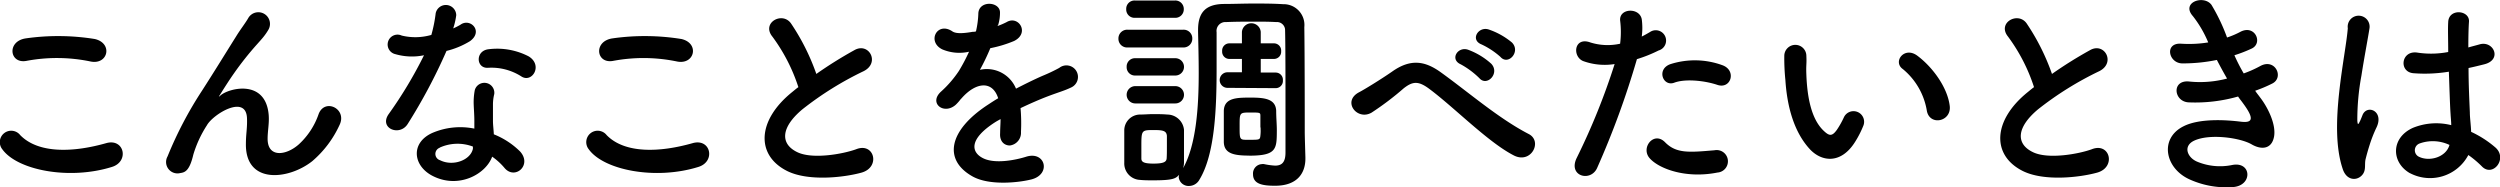 <svg xmlns="http://www.w3.org/2000/svg" viewBox="0 0 346.58 25.97"><path d="M.31 20.68a1.58 1.58 0 012.49-1.95c2.55 2.61 7.41 2.4 11.94 1.11 2.49-.69 3.21 2.55.78 3.3C9.58 25 2.38 23.59.31 20.68zM3.67 8.44C1.3 8.89.91 5.71 3.58 5.32a31.85 31.85 0 019.57.09C15.67 6 15 9 12.58 8.53a22.81 22.81 0 00-8.91-.09zm30.42 11.49c0-1.38.21-2.22.15-3.57-.15-3.33-4.71-.51-5.55 1a15.77 15.77 0 00-1.89 4.08c-.54 2.31-1.2 2.46-1.8 2.55a1.58 1.58 0 01-1.77-2.31 52.88 52.88 0 014.77-9.1c1.74-2.7 3.3-5.25 4.77-7.59.51-.84 1.32-1.89 1.65-2.49a1.61 1.61 0 012.79 1.62 8 8 0 01-.69 1c-.24.3-.54.63-.87 1a43.18 43.18 0 00-3.18 4c-.78 1.11-1.38 2.07-2 3.06-.21.3-.12.24.09.06 1.08-1 6.27-2.37 6.69 2.7.09 1.17-.15 2.19-.15 3.3 0 2.67 2.58 2.34 4.35.75a10.17 10.17 0 002.73-4.2c.87-2.22 4-.69 2.88 1.56a14.56 14.56 0 01-3.78 5C40 24.94 34 25.6 34.09 19.93zM54.82 7.51a1.37 1.37 0 11.87-2.58 8 8 0 004.11-.09 19.35 19.35 0 00.6-3 1.44 1.44 0 012.85.27 10.09 10.09 0 01-.42 1.83 9.31 9.31 0 001-.51c1.35-1 3.24.9 1.32 2.28a11.46 11.46 0 01-3.25 1.35 75.81 75.81 0 01-5.37 10.11c-1.11 1.8-4 .63-2.67-1.32a58.55 58.55 0 004.92-8.19 8.21 8.21 0 01-3.96-.15zM60 24.4c-2.79-1.41-3.12-4.65 0-6a9.81 9.81 0 015.76-.57v-1.08c0-.75-.06-1.5-.09-2.25a9 9 0 01.15-2 1.38 1.38 0 012.7.54 6 6 0 00-.18 1.41v2.31c0 .57.09 1.2.12 1.86A10.88 10.88 0 0172.1 21c1.71 1.89-.72 4-2.16 2.28a8.69 8.69 0 00-1.71-1.56c-.87 2.41-4.62 4.51-8.23 2.68zm1-3.93a.91.91 0 000 1.74c1.8.9 4.23 0 4.56-1.59v-.3a6 6 0 00-4.62.15zM67.63 9.4c-1.65.09-1.77-2.4.15-2.58a9.49 9.49 0 015.52 1c2 1.23.48 3.72-1 2.79a7.71 7.71 0 00-4.67-1.21zm13.98 11.28a1.58 1.58 0 012.49-1.95c2.55 2.61 7.41 2.4 11.94 1.11 2.49-.69 3.21 2.55.78 3.3-5.94 1.86-13.14.45-15.21-2.46zM85 8.44c-2.37.45-2.76-2.73-.09-3.12a31.85 31.85 0 019.57.09C97 6 96.31 9 93.88 8.53A22.81 22.81 0 0085 8.44zm22.08-3.36c-1.56-1.92 1.38-3.54 2.58-1.83a30.45 30.45 0 013.51 7 57.23 57.23 0 015.28-3.3c2-1.14 3.6 1.74 1.29 2.91a45.09 45.09 0 00-8.52 5.31c-3 2.52-3.06 4.77-.72 5.91 2.1 1.05 6.39.27 8.19-.39 2.52-1 3.42 2.49.75 3.24-2.37.66-7.38 1.26-10.35-.24-4.32-2.19-4.14-7 .72-10.92.3-.24.57-.48.87-.69a24.4 24.4 0 00-3.6-7zm31.2-1.47a10.55 10.55 0 001.26-.54c1.65-1 3.27 1.5 1.05 2.61a16.87 16.87 0 01-3.3 1 30.61 30.61 0 01-1.44 3 4.37 4.37 0 015 2.61c1.23-.63 2.49-1.26 3.66-1.77a23 23 0 002.34-1.11 1.6 1.6 0 111.68 2.7c-1 .48-1.65.63-3.24 1.23-1.26.48-2.61 1.08-3.81 1.65a24 24 0 01.06 3.3 1.77 1.77 0 01-1.54 1.88c-.75 0-1.44-.54-1.35-1.71 0-.63.06-1.32.06-1.95-.27.15-.54.3-.78.45-3.72 2.4-3.27 4.2-1.59 5s4.53.21 5.94-.24c2.64-.81 3.48 2.43.72 3.15-1.77.45-5.85.9-8.19-.42-4.05-2.28-3.33-6.33 2.1-9.9.42-.27.9-.6 1.47-.93-.81-2.52-3.12-2.22-5.07 0l-.12.12a6.57 6.57 0 01-.69.78c-1.65 1.47-3.84-.24-2-1.86a15 15 0 002.43-2.82 25 25 0 001.41-2.67 6.06 6.06 0 01-3.72-.33c-2.16-1.08-.69-3.9 1.41-2.49.57.39 1.77.24 2.82.06.12 0 .3 0 .45-.06a12.52 12.52 0 00.33-2.52c.12-1.8 2.94-1.62 3-.15a5.67 5.67 0 01-.24 1.74zm18.06 2.97a1.2 1.2 0 01-1.29-1.23 1.21 1.21 0 011.29-1.23H164a1.2 1.2 0 011.29 1.23A1.21 1.21 0 01164 6.58zM159.85 25c-.63 0-1.23 0-1.8-.06a2.28 2.28 0 01-2.19-2.37v-4.44a2.2 2.2 0 012.14-2.25c.66 0 1.26-.06 1.83-.06s1.35 0 2 .06a2.34 2.34 0 012.31 2.12v4.56a3 3 0 01-.12.75c1.83-3.27 2.16-8.55 2.16-13.17 0-2.16-.06-4.2-.09-5.79v-.2c0-2.37 1-3.54 3.48-3.6 1.44 0 2.79-.06 4.17-.06s2.7 0 4.14.09a2.88 2.88 0 012.94 3.18c.06 3.81.06 13.41.06 14.55 0 .51.06 2.43.09 3.51V22c0 1.92-1.05 3.75-4.2 3.75-1.62 0-3.06-.18-3.06-1.59a1.3 1.3 0 011.23-1.41 1 1 0 01.3 0 9.82 9.82 0 001.53.21c.84 0 1.44-.36 1.44-1.8v-5.1c0-4.32 0-10.11-.06-12a1.13 1.13 0 00-1.23-1c-1-.06-2-.06-2.94-.06-1.29 0-2.58 0-4 .06a1.23 1.23 0 00-1.32 1.41v5.02c0 5.4-.21 11.91-2.4 15.45a1.65 1.65 0 01-1.41.84 1.37 1.37 0 01-1.44-1.2 1.51 1.51 0 01.06-.36c-.47.54-.86.78-3.62.78zm-2.52-22.53a1.15 1.15 0 01-1.2-1.2 1.15 1.15 0 011.2-1.2h5.55a1.17 1.17 0 011.23 1.2 1.17 1.17 0 01-1.23 1.2zm.06 8a1.15 1.15 0 01-1.2-1.2 1.15 1.15 0 011.2-1.2h5.55a1.2 1.2 0 110 2.4zm0 3.87a1.2 1.2 0 110-2.4h5.55a1.2 1.2 0 110 2.4zm4.38 6.06v-1.56c-.06-.69-.51-.81-1.77-.81-1.77 0-1.77 0-1.77 2.34v1.59c0 .45.24.72 1.68.72s1.8-.24 1.83-.75.03-.93.03-1.52zm8.4-8.22a1.08 1.08 0 010-2.16h2V8.17h-1.74a1 1 0 01-1-1.08 1 1 0 011-1.08h1.74V4.42a1.31 1.31 0 012.61 0v1.59h1.83a1 1 0 011 1.08 1 1 0 01-1 1.08h-1.83v1.89h2.07a1 1 0 011 1.08 1 1 0 01-1 1.08zm3 9.39c-2.1 0-3.48-.27-3.51-1.89v-4.32c.06-1.83 1.83-1.83 3.78-1.83s3.39.21 3.48 1.8c0 1 .09 1.86.09 2.73-.01 2.59-.01 3.52-3.81 3.52zm1.56-3.9v-1.56c0-.51 0-.51-1.38-.51-1.53 0-1.5 0-1.5 1.95s0 1.83 1.38 1.83 1.44 0 1.5-.57.03-.74.03-1.13zm23.4-5.36c-1.5-1.11-2.28-1.05-3.54-.06a40.11 40.11 0 01-4.44 3.36c-2 1.17-4.14-1.56-1.74-2.82.75-.39 3-1.77 4.56-2.85 2.61-1.86 4.62-1.47 6.78.09 3.84 2.76 8 6.39 12.18 8.55 1.95 1 .36 4.14-2 3-3.58-1.8-8.32-6.69-11.8-9.27zm4.38-3.39c-1.59-.69-.39-2.58 1.08-2a9.89 9.89 0 013.15 1.92c1.23 1.32-.6 3.21-1.65 2a11.56 11.56 0 00-2.58-1.92zm2.88-2.76c-1.62-.63-.45-2.55 1-2.07a10.09 10.09 0 013.21 1.8c1.26 1.26-.51 3.24-1.59 2a10.71 10.71 0 00-2.62-1.73zm16.02 17.13c-.9 2-4.08 1.14-2.82-1.41a92.86 92.86 0 005.25-13 8.75 8.75 0 01-4.38-.42c-1.53-.66-1.23-3.39 1-2.58a8 8 0 004.14.18 13.07 13.07 0 000-3.24c-.12-1.71 2.7-1.8 3-.15a9.13 9.13 0 010 2.4c.42-.21.78-.42 1.14-.63A1.43 1.43 0 11229.93 7a19.32 19.32 0 01-3 1.2 118 118 0 01-5.52 15.09zm7.29-1.35c-1.29-1.44.57-3.81 2.13-2.22s3.36 1.41 6.87 1.11a1.56 1.56 0 11.39 3.09c-4.35.87-8.09-.51-9.39-1.98zm3.39-10.47c-1.56.57-2.49-1.89-.51-2.58a11.14 11.14 0 017.2.15c2 .72 1.2 3.36-.69 2.73-1.68-.57-4.41-.9-6-.3zm18.81 9.21c-2.16-2.34-3.15-5.82-3.39-9.6a29.88 29.88 0 01-.15-3.33 1.53 1.53 0 113.06 0c.06 1.17-.06 1.23 0 2.61.12 3.15.69 6.12 2.37 7.74.78.75 1.17.84 1.83-.06a11.8 11.8 0 001-1.77 1.47 1.47 0 012.73 1.08 13.73 13.73 0 01-1.17 2.31c-1.93 3.09-4.6 2.82-6.28 1.02zm16.23-5.28a9.47 9.47 0 00-3.33-5.82c-1.44-1 .18-3.21 2-1.86 2.13 1.59 4.2 4.41 4.5 7 .22 2.15-2.75 2.75-3.17.68zm11.25-10.32c-1.56-1.92 1.38-3.54 2.58-1.83a30.45 30.45 0 013.51 7 57.23 57.23 0 015.28-3.3c2-1.14 3.6 1.74 1.29 2.91a45.09 45.09 0 00-8.52 5.31c-3 2.52-3.06 4.77-.72 5.91 2.1 1.05 6.39.27 8.19-.39 2.52-1 3.42 2.49.75 3.24-2.37.66-7.38 1.26-10.35-.24-4.32-2.19-4.14-7 .72-10.92.3-.24.57-.48.87-.69a24.4 24.4 0 00-3.6-7zm34.92 8.4c1.08 1.38 2.28 3.78 1.95 5.49s-1.74 1.83-3.09 1.05c-1.59-.93-5.85-1.53-8-.51-1.56.75-.93 2.34.45 2.91a8.28 8.28 0 004.86.45c2.67-.51 2.85 2.82.15 3.06a12.37 12.37 0 01-5.94-1c-3.54-1.5-4.38-5.7-1-7.41 2.22-1.14 5.91-.9 7.89-.66 1.62.21 2.1-.24.36-2.58-.21-.3-.45-.57-.66-.9a21.64 21.64 0 01-6.9.81c-2.07-.15-2.34-3.21.21-2.88a14.61 14.61 0 005.16-.42c-.45-.78-.93-1.65-1.41-2.58a23.56 23.56 0 01-4.77.48c-1.95 0-2.55-2.91-.15-2.73a16.64 16.64 0 003.72-.18A15.49 15.49 0 00304 2.23c-1.68-1.89 1.5-3 2.58-1.56a25.89 25.89 0 012.16 4.53 11.5 11.5 0 001.89-.81c2-1 3.12 1.59 1.53 2.34a19.2 19.2 0 01-2.4.93 24.88 24.88 0 001.29 2.52 15.72 15.72 0 002.25-1c2.1-1.2 3.39 1.56 1.71 2.4a18.91 18.91 0 01-2.37 1c.21.33.45.6.66.9zm11.46 9.9c-1-3-.87-6.9-.48-10.53s1.05-7 1.2-8.94a1.52 1.52 0 113 .06c-.21 1.35-.72 4-1.11 6.51a33.39 33.39 0 00-.57 6.27c.06.54.09.63.39 0 .09-.18.3-.72.36-.87.69-1.44 3-.42 1.89 1.83a18.36 18.36 0 00-.93 2.37c-.24.75-.42 1.41-.54 1.89-.24.84.15 1.68-.6 2.4s-2.1.63-2.61-.99zm9.33.63c-2.61-1.5-2.67-4.92.45-6.3a8.53 8.53 0 015.28-.36c0-.48-.06-.93-.09-1.5-.09-1.23-.15-3.54-.24-5.91a20.61 20.61 0 01-4.92.21c-2.07-.18-1.71-3.24.6-2.85a12.6 12.6 0 004.23-.09c0-1.68-.06-3.21 0-4.14.06-1.95 3-1.68 2.88-.06-.06.84-.09 2.1-.09 3.57.51-.15 1-.27 1.53-.42 1.95-.6 3.24 2.13.66 2.76-.72.18-1.44.36-2.16.51 0 2.34.12 4.68.18 6.15 0 .75.15 1.74.18 2.7a14.32 14.32 0 013.39 2.19c1.71 1.56-.42 4.17-1.92 2.58a13.82 13.82 0 00-1.86-1.56 6 6 0 01-8.1 2.51zm5.46-3.93a5.41 5.41 0 00-4.14-.18 1 1 0 00-.18 1.77c1.44.81 3.87.18 4.35-1.59z" data-name="レイヤー 2"/></svg>
